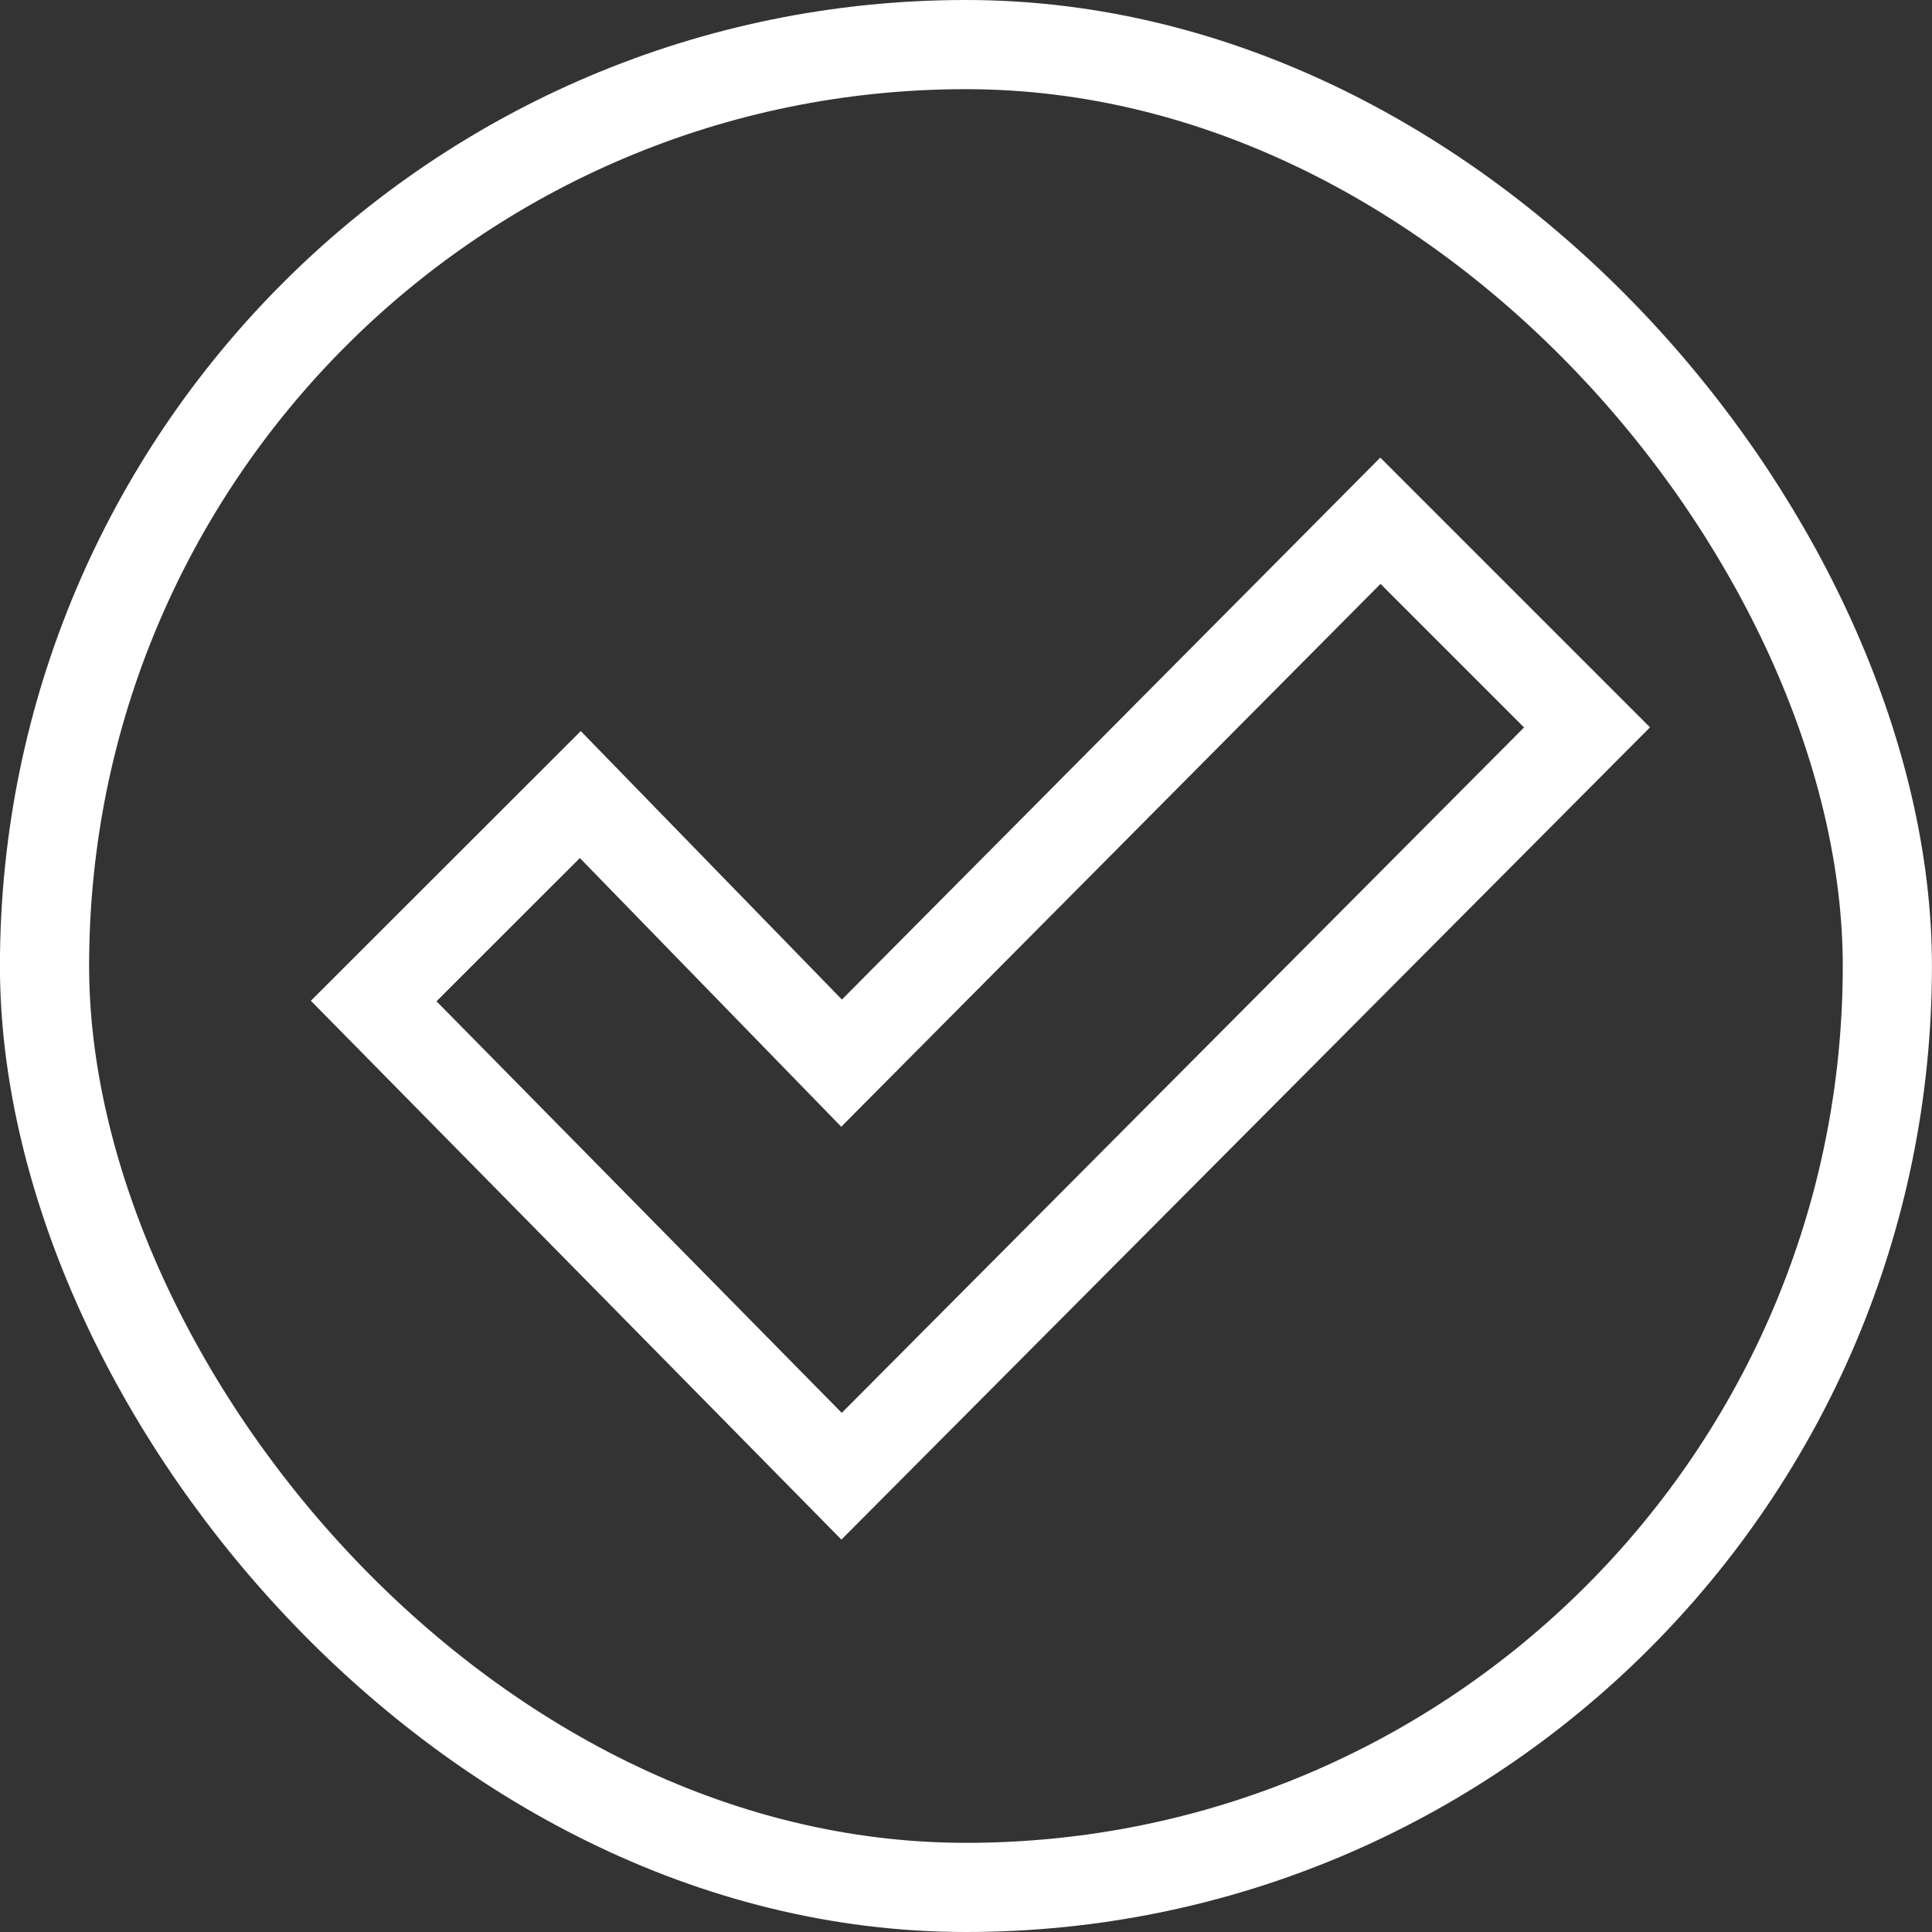 <svg xmlns="http://www.w3.org/2000/svg" width="32.5" height="32.5" viewBox="0 0 32.5 32.5">
  <rect x="0" y="0" width="32.5" height="32.5" fill="#333333" stroke="none"/>
  <g id="Group_17918" data-name="Group 17918" transform="translate(-4.784 -4.784)">
    <g id="Group_17919" data-name="Group 17919" transform="translate(5.247 5.248)">
      <rect id="Rectangle_4715" data-name="Rectangle 4715" width="31" height="31" rx="15.5" transform="translate(0.286 0.286)" fill="none" stroke="#fff" stroke-miterlimit="10" stroke-width="1.5"/>
      <path id="Path_39557" data-name="Path 39557" d="M53.742,78.467l-7.871-7.994L49.347,67l4.395,4.518,9.064-9.124,3.476,3.476Z" transform="translate(-40.048 -54.098)" fill="none" stroke="#fff" stroke-miterlimit="10" stroke-width="1.5"/>
    </g>
  </g>
</svg>
